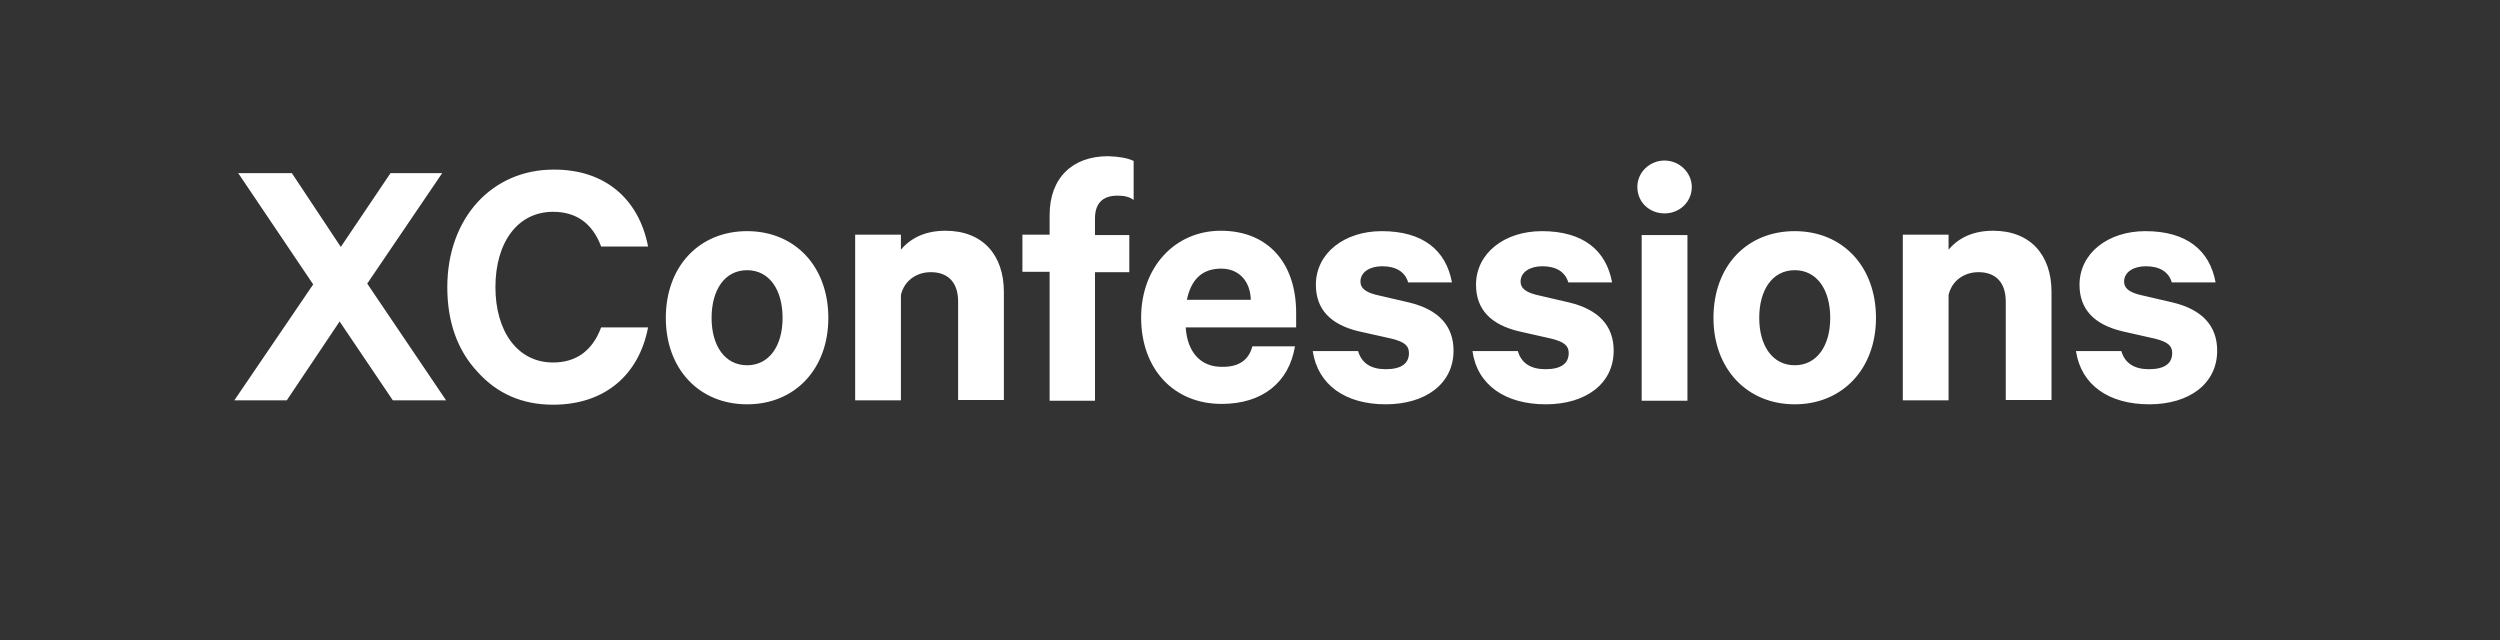 <?xml version="1.0" encoding="utf-8"?>
<svg xmlns="http://www.w3.org/2000/svg" xmlns:xlink="http://www.w3.org/1999/xlink" version="1.1" id="Capa_1" fill="white" x="0px" y="0px" viewBox="0 0 633.8 162.3" style="enable-background:new 0 0 633.8 162.3;">
<rect x="0" y="0" width="633.8" height="162.3" fill="#333333" stroke="none"/>
<style type="text/css">
	.st0{fill:#ffffff;}
</style>
<path class="st0" d="M526.3,89h11.5c0.9,3.1,3.3,4.6,7,4.6c3.9,0,5.9-1.4,5.9-4.1c0-1.9-1.2-2.8-4.2-3.6l-8.4-1.9&#xA;	c-7.2-1.7-10.9-5.6-10.9-11.8c0-8,7.2-13.6,16.7-13.6c10.4,0,16.3,4.8,17.8,13h-11.1c-0.8-2.7-3.1-4.1-6.6-4.1c-3,0-5.5,1.4-5.5,3.9&#xA;	c0,1.6,1.2,2.6,3.8,3.3l8.6,2c7.4,1.8,11.2,5.9,11.2,12.2c0,8.4-7.1,13.6-17.2,13.6C534.6,102.5,527.6,97.6,526.3,89 M494,101.5&#xA;	h-11.6v-42H494v3.8c2.7-3.2,6.5-4.8,11.3-4.8c9.4,0,14.8,6.1,14.8,15.5v27.4h-11.6v-25c0-4.5-2.3-7.4-6.9-7.4&#xA;	c-3.7,0-6.8,2.2-7.6,5.8L494,101.5L494,101.5z M464,80.6c0-7.2-3.4-12.1-9-12.1s-9,4.9-9,12.1c0,7.1,3.4,12,9,12S464,87.7,464,80.6&#xA;	 M475.6,80.6c0,12.9-8.5,21.9-20.6,21.9s-20.6-9-20.6-21.9c0-13.1,8.4-22,20.6-22C467.1,58.6,475.6,67.5,475.6,80.6 M416.2,59.6&#xA;	h11.6v42h-11.6V59.6z M428.9,47.4c0,3.8-3.1,6.7-6.9,6.7s-6.9-2.8-6.9-6.7c0-3.8,3.2-6.7,6.9-6.7S428.9,43.7,428.9,47.4 M373.3,89&#xA;	h11.5c0.9,3.1,3.3,4.6,7,4.6c3.9,0,5.9-1.4,5.9-4.1c0-1.9-1.2-2.8-4.2-3.6l-8.4-1.9c-7.2-1.7-10.9-5.6-10.9-11.8&#xA;	c0-8,7.2-13.6,16.7-13.6c10.4,0,16.3,4.8,17.8,13h-11.1c-0.8-2.7-3.1-4.1-6.6-4.1c-3,0-5.5,1.4-5.5,3.9c0,1.6,1.2,2.6,3.8,3.3l8.6,2&#xA;	c7.4,1.8,11.2,5.9,11.2,12.2c0,8.4-7.1,13.6-17.2,13.6C381.6,102.5,374.5,97.6,373.3,89 M332.8,89h11.5c0.9,3.1,3.3,4.6,7,4.6&#xA;	c3.9,0,5.9-1.4,5.9-4.1c0-1.9-1.2-2.8-4.2-3.6l-8.5-1.9c-7.2-1.7-10.9-5.6-10.9-11.8c0-8,7.2-13.6,16.7-13.6&#xA;	c10.4,0,16.3,4.8,17.8,13H357c-0.8-2.7-3.1-4.1-6.6-4.1c-3,0-5.5,1.4-5.5,3.9c0,1.6,1.2,2.6,3.8,3.3l8.6,2&#xA;	c7.4,1.8,11.2,5.9,11.2,12.2c0,8.4-7.1,13.6-17.2,13.6C341.1,102.5,334.1,97.6,332.8,89 M300.9,76h16.2c-0.1-4.6-2.9-7.9-7.5-7.9&#xA;	C304.9,68.1,302,70.7,300.9,76 M317.5,87.8h10.8c-1.5,9.1-8.2,14.6-18.6,14.6c-12.1,0-20.4-8.8-20.4-21.9c0-12.7,8.5-22,20.2-22&#xA;	c12,0,19.1,8.2,19.1,20.8V83h-28c0.4,6.3,3.8,10,9.1,10C314,93.1,316.6,91.3,317.5,87.8 M287.4,40.8v9.9c-1-0.8-2.4-1.1-4.1-1.1&#xA;	c-3.8,0-5.7,2-5.7,5.8v4.2h8.7V69h-8.7v32.6h-11.5V68.9h-6.9v-9.4h6.9v-5c0-9.4,5.8-14.9,14.8-14.9C283.6,39.7,285.7,40,287.4,40.8&#xA;	 M228.4,101.5h-11.6v-42h11.6v3.8c2.7-3.2,6.5-4.8,11.3-4.8c9.4,0,14.8,6.1,14.8,15.5v27.4h-11.6v-25c0-4.5-2.3-7.4-6.9-7.4&#xA;	c-3.7,0-6.8,2.2-7.6,5.8V101.5z M198.4,80.6c0-7.2-3.4-12.1-9-12.1s-9,4.9-9,12.1c0,7.1,3.4,12,9,12S198.4,87.7,198.4,80.6&#xA;	 M210,80.6c0,12.9-8.4,21.9-20.6,21.9s-20.6-9-20.6-21.9c0-13.1,8.5-22,20.6-22S210,67.5,210,80.6 M164.3,62.5h-11.9&#xA;	c-2.2-5.9-6.3-8.8-12.2-8.8c-9,0-14.6,7.8-14.6,19.1c0,11.2,5.6,19.1,14.6,19.1c5.9,0,10-3,12.2-8.9h11.9&#xA;	c-2.3,12-10.9,19.6-24.1,19.6c-7.8,0-14.2-2.8-19.2-8.4c-5.1-5.5-7.6-12.7-7.6-21.4c0-17.6,11.4-29.8,26.9-29.8&#xA;	C153.4,42.9,162,50.5,164.3,62.5 M99,43.9h13.1l-19,28l20,29.6H99.6l-13.5-20l-13.4,20H59.4l20-29.4l-19-28.2H74l12.4,18.7L99,43.9z"/>
</svg>